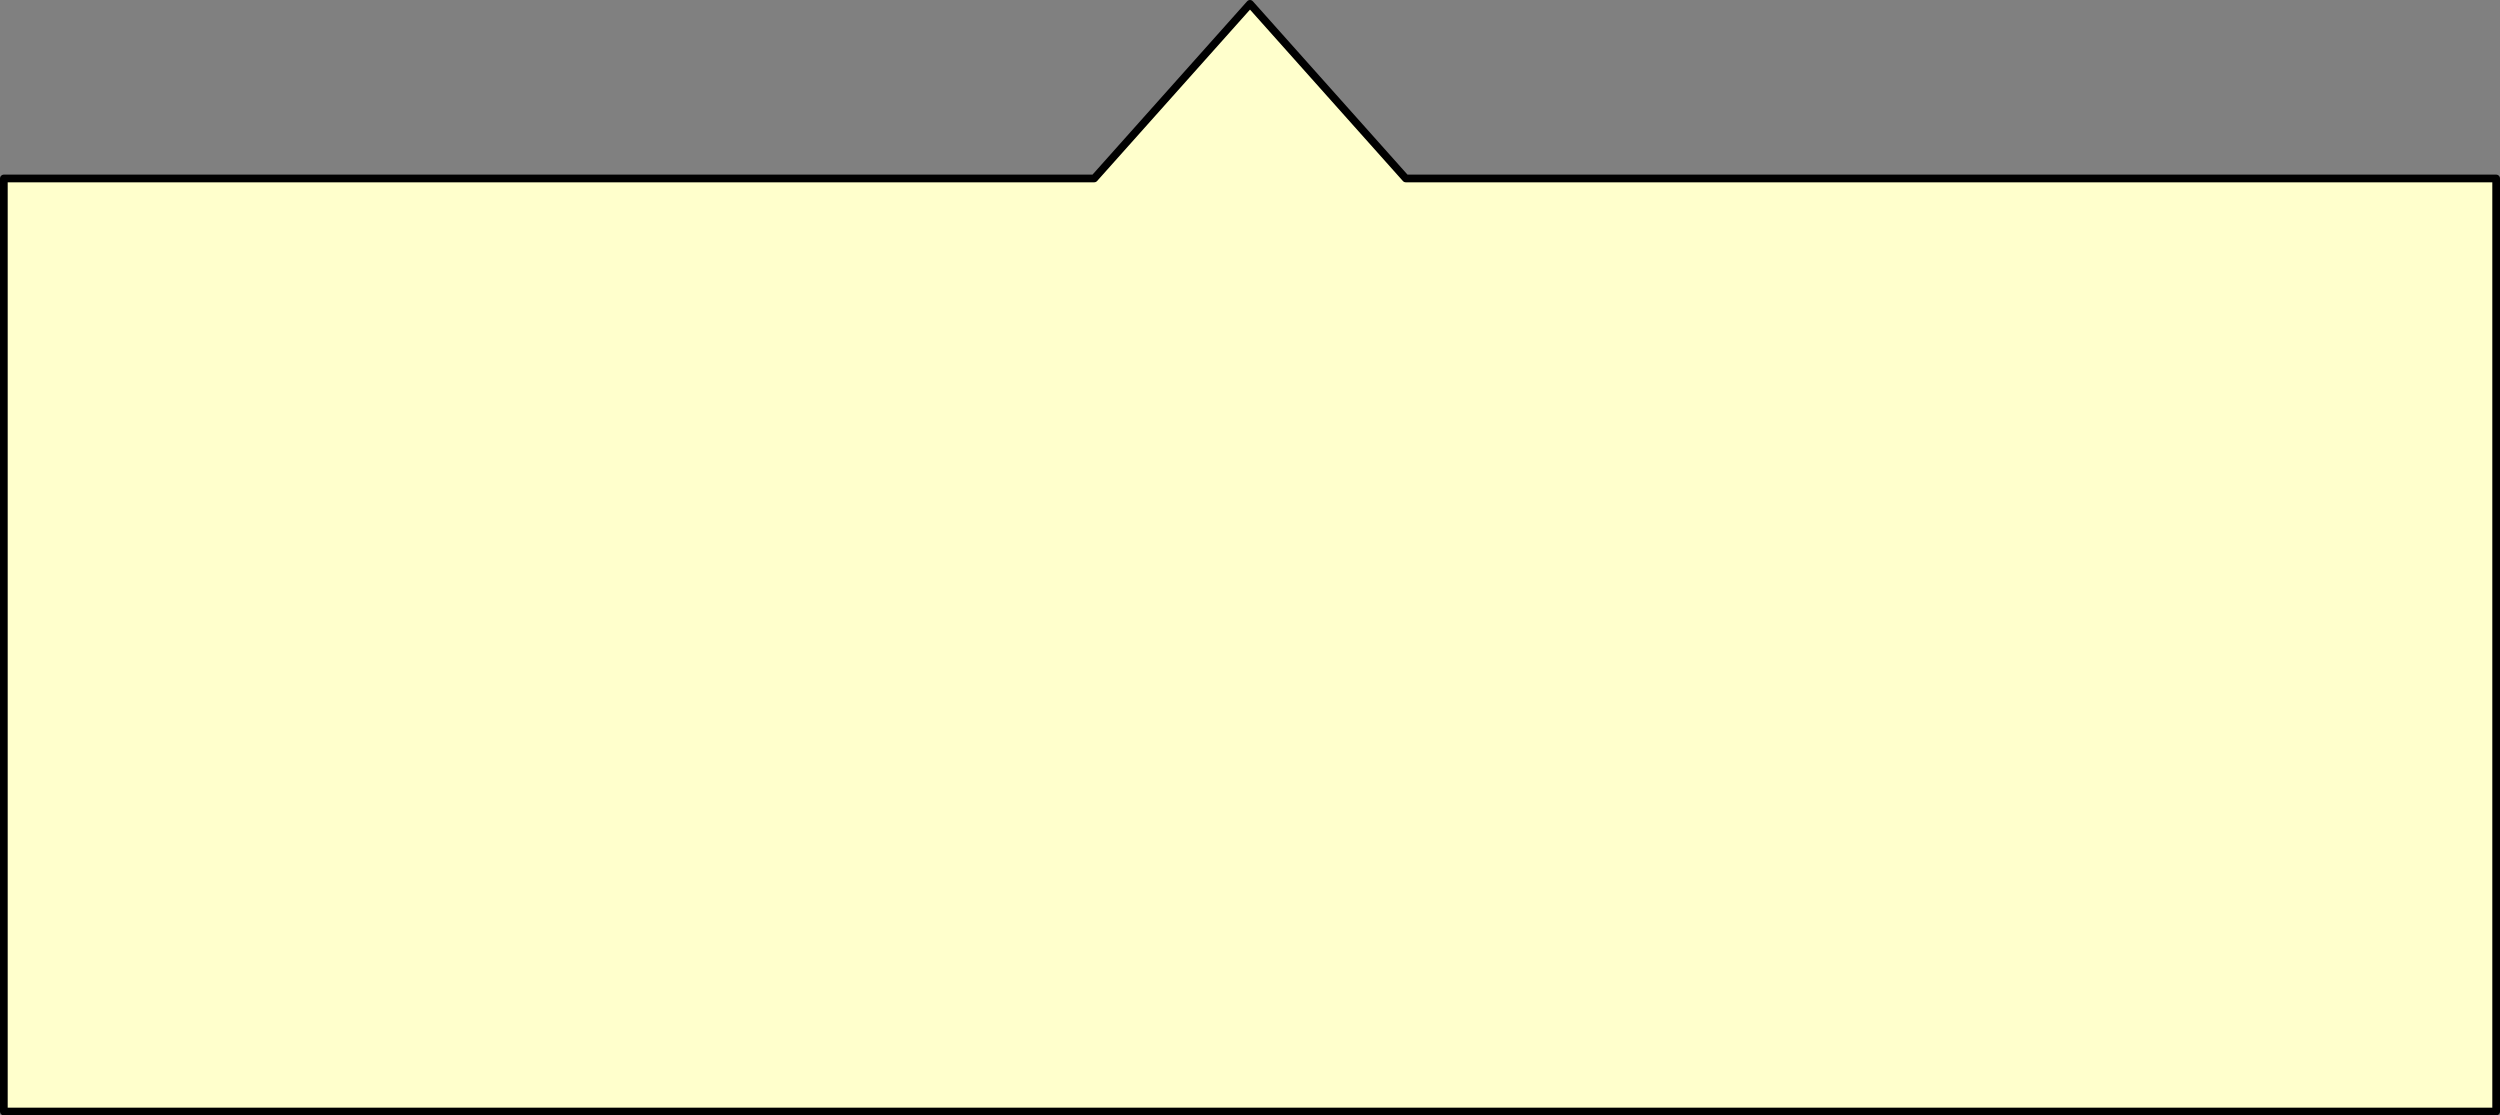 <?xml version="1.0" encoding="UTF-8" standalone="no"?>
<svg xmlns:xlink="http://www.w3.org/1999/xlink" height="145.0px" width="325.0px" xmlns="http://www.w3.org/2000/svg">
  <rect width="100%" height="100%" fill="#808080" stroke="none"/>
  <g transform="matrix(1.0, 0.0, 0.0, 1.0, -179.5, -89.5)">
    <path d="M342.0 90.0 L362.25 112.7 504.0 112.7 504.0 234.0 180.0 234.0 180.0 112.7 321.75 112.7 342.0 90.0" fill="#ffffcc" fill-rule="evenodd" stroke="none"/>
    <path d="M342.0 90.0 L321.75 112.7 180.0 112.7 180.0 234.0 504.0 234.0 504.0 112.7 362.25 112.7 342.0 90.0 Z" fill="none" stroke="#000000" stroke-linecap="round" stroke-linejoin="round" stroke-width="1.0"/>
  </g>
</svg>

